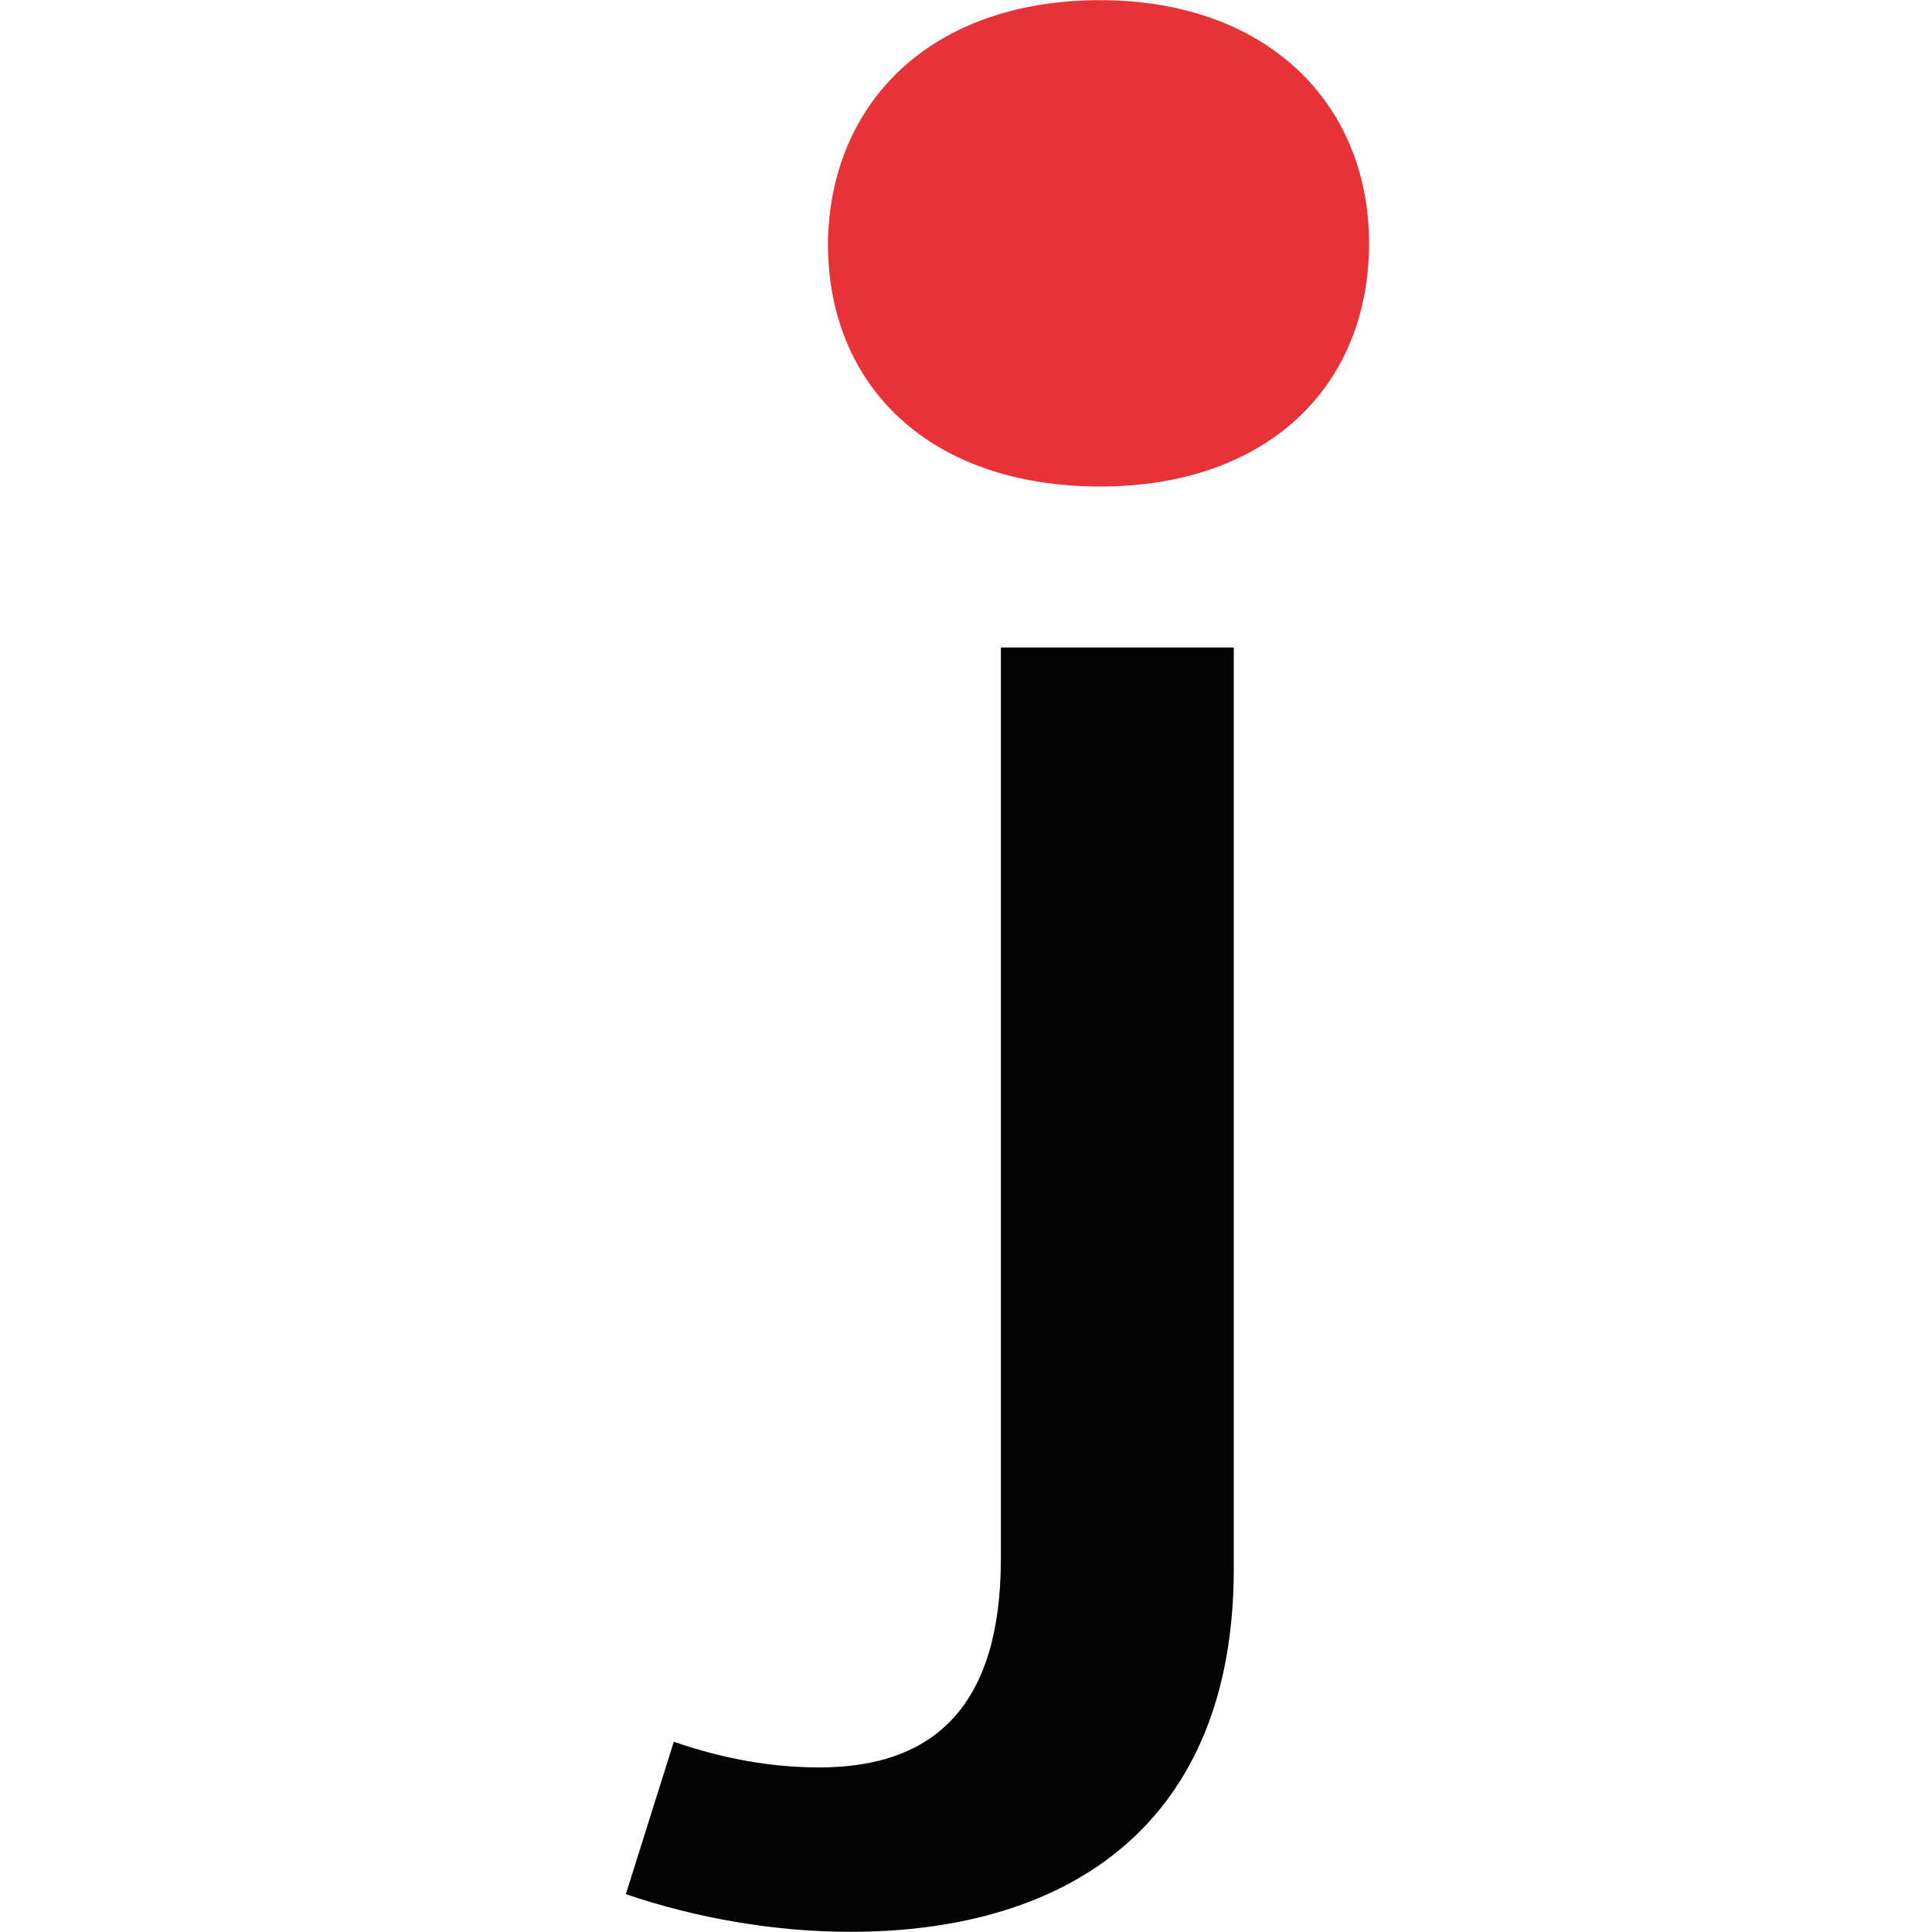 <svg width="310" height="310" viewBox="-100 0 310 310" fill="none" preserveAspectRatio="xMidYMid meet" xmlns="http://www.w3.org/2000/svg">
<path d="M8.115 279.473C16.084 282.22 23.777 283.594 31.471 283.594C50.155 283.594 60.597 273.428 60.597 250.072V103.892H97.966V251.721C97.966 292.387 71.862 309.973 36.417 309.973C24.327 309.973 11.687 307.774 0.421 303.928L8.115 279.473Z" fill="#020203"/>
<path d="M76.534 0.028C103.187 0.028 119.673 16.514 119.673 39.046C119.673 62.127 103.187 78.063 76.534 78.063C49.331 78.063 32.845 62.127 32.845 39.046C33.12 16.514 49.331 0.028 76.534 0.028Z" fill="#E73337"/>
</svg>
